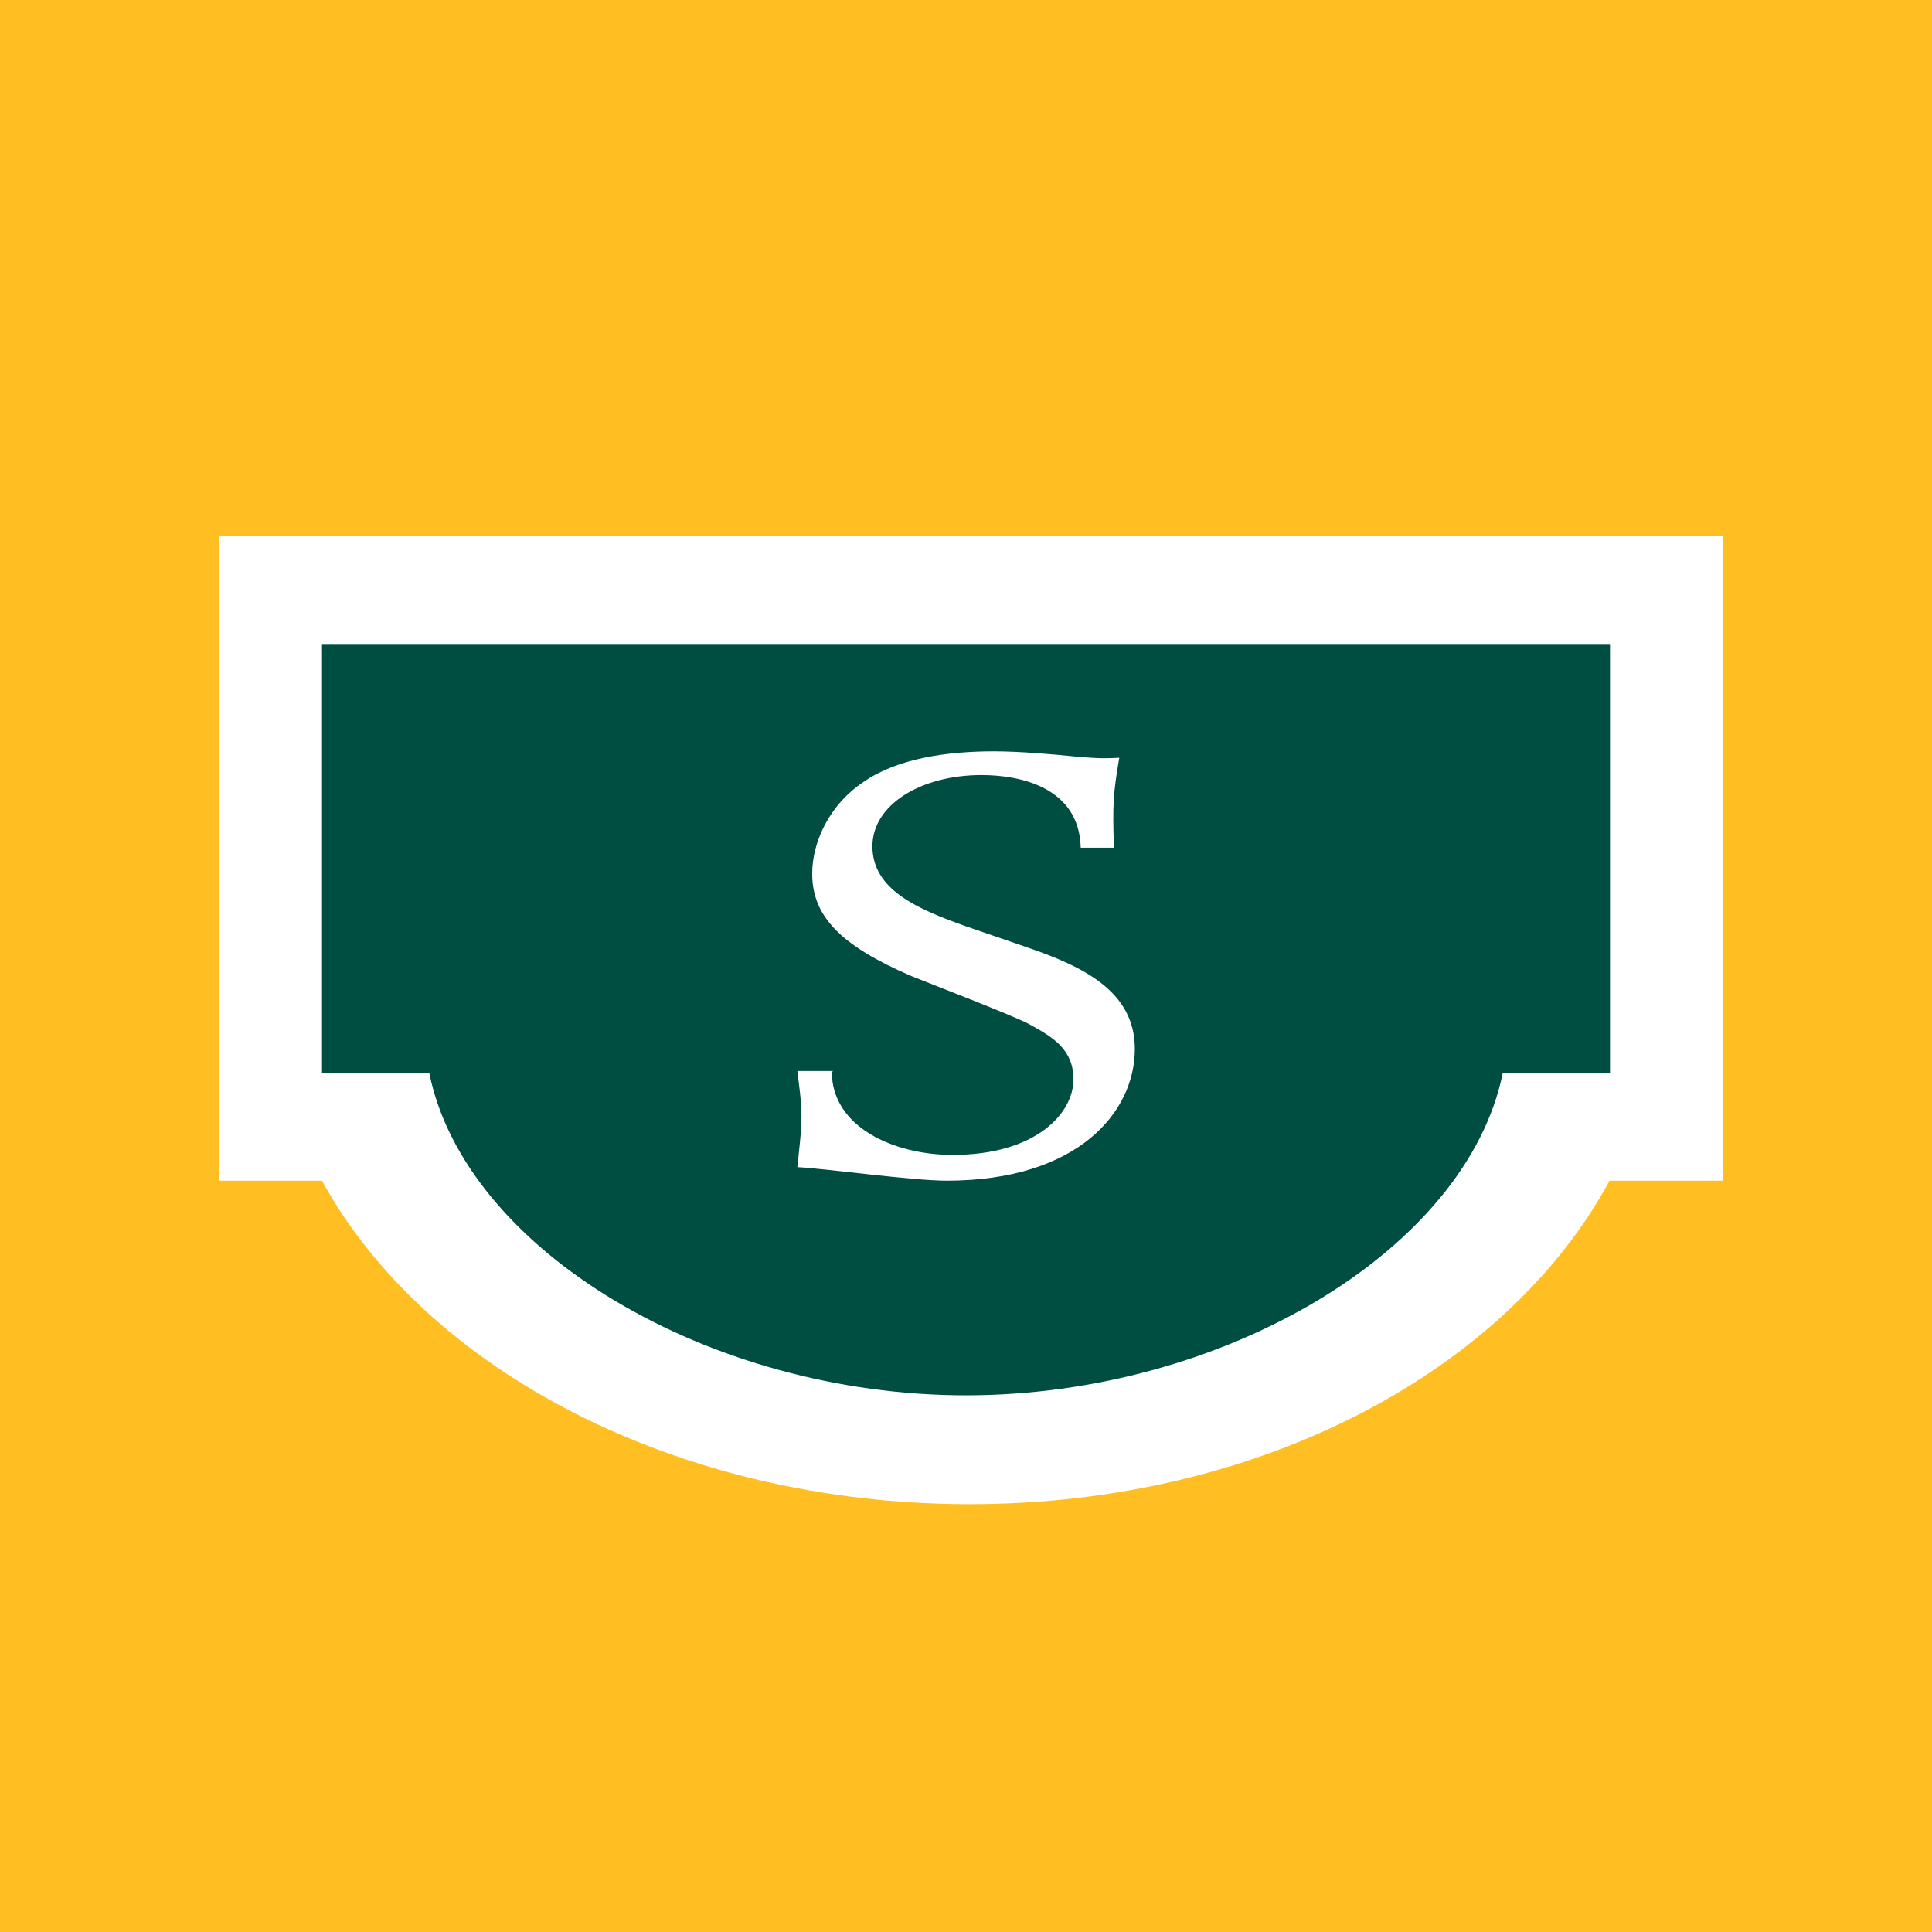 <svg xmlns="http://www.w3.org/2000/svg" width="18" height="18"><path fill="#FFBF22" d="M0 0h18v18H0z"/><path fill="#fff" d="M3.207 9.486h1.162v.492c.162.836.59 1.36 1.484 1.946.946.619 1.915.836 3.18.836 1.266 0 2.263-.217 3.209-.836.893-.586 1.21-1.11 1.374-1.946v-.325l1.267-.167V6.102H3.207v3.384zm5.827 4.528C6.308 14.014 3.962 12.76 3 11h-.96V4.99h14.01V11h-1.054c-.952 1.76-3.236 3.014-5.962 3.014z"/><path fill="#004D41" d="M3 6v4h1c.337 1.647 2.602 3 5 3s4.664-1.353 5-3h1V6H3z"/><path fill="#fff" d="M7.75 9.986c0 .512.574.774 1.126.774.774 0 1.125-.387 1.125-.703 0-.278-.186-.392-.416-.517-.142-.077-.921-.376-1.096-.447-.658-.284-.922-.556-.922-.954 0-.278.146-.632.48-.855C8.364 7.064 8.83 7 9.26 7c.231 0 .551.027.774.05.222.02.296.015.394.01-.057.338-.063.43-.05.838h-.309c-.015-.572-.58-.677-.924-.677-.566 0-1.017.277-1.017.664 0 .409.43.588.874.746l.552.19c.539.183 1.019.414 1.019.952 0 .588-.53 1.227-1.754 1.227-.323 0-1.14-.115-1.39-.126.015-.158.038-.322.038-.48 0-.143-.023-.28-.038-.416h.334l-.012.008z"/></svg>